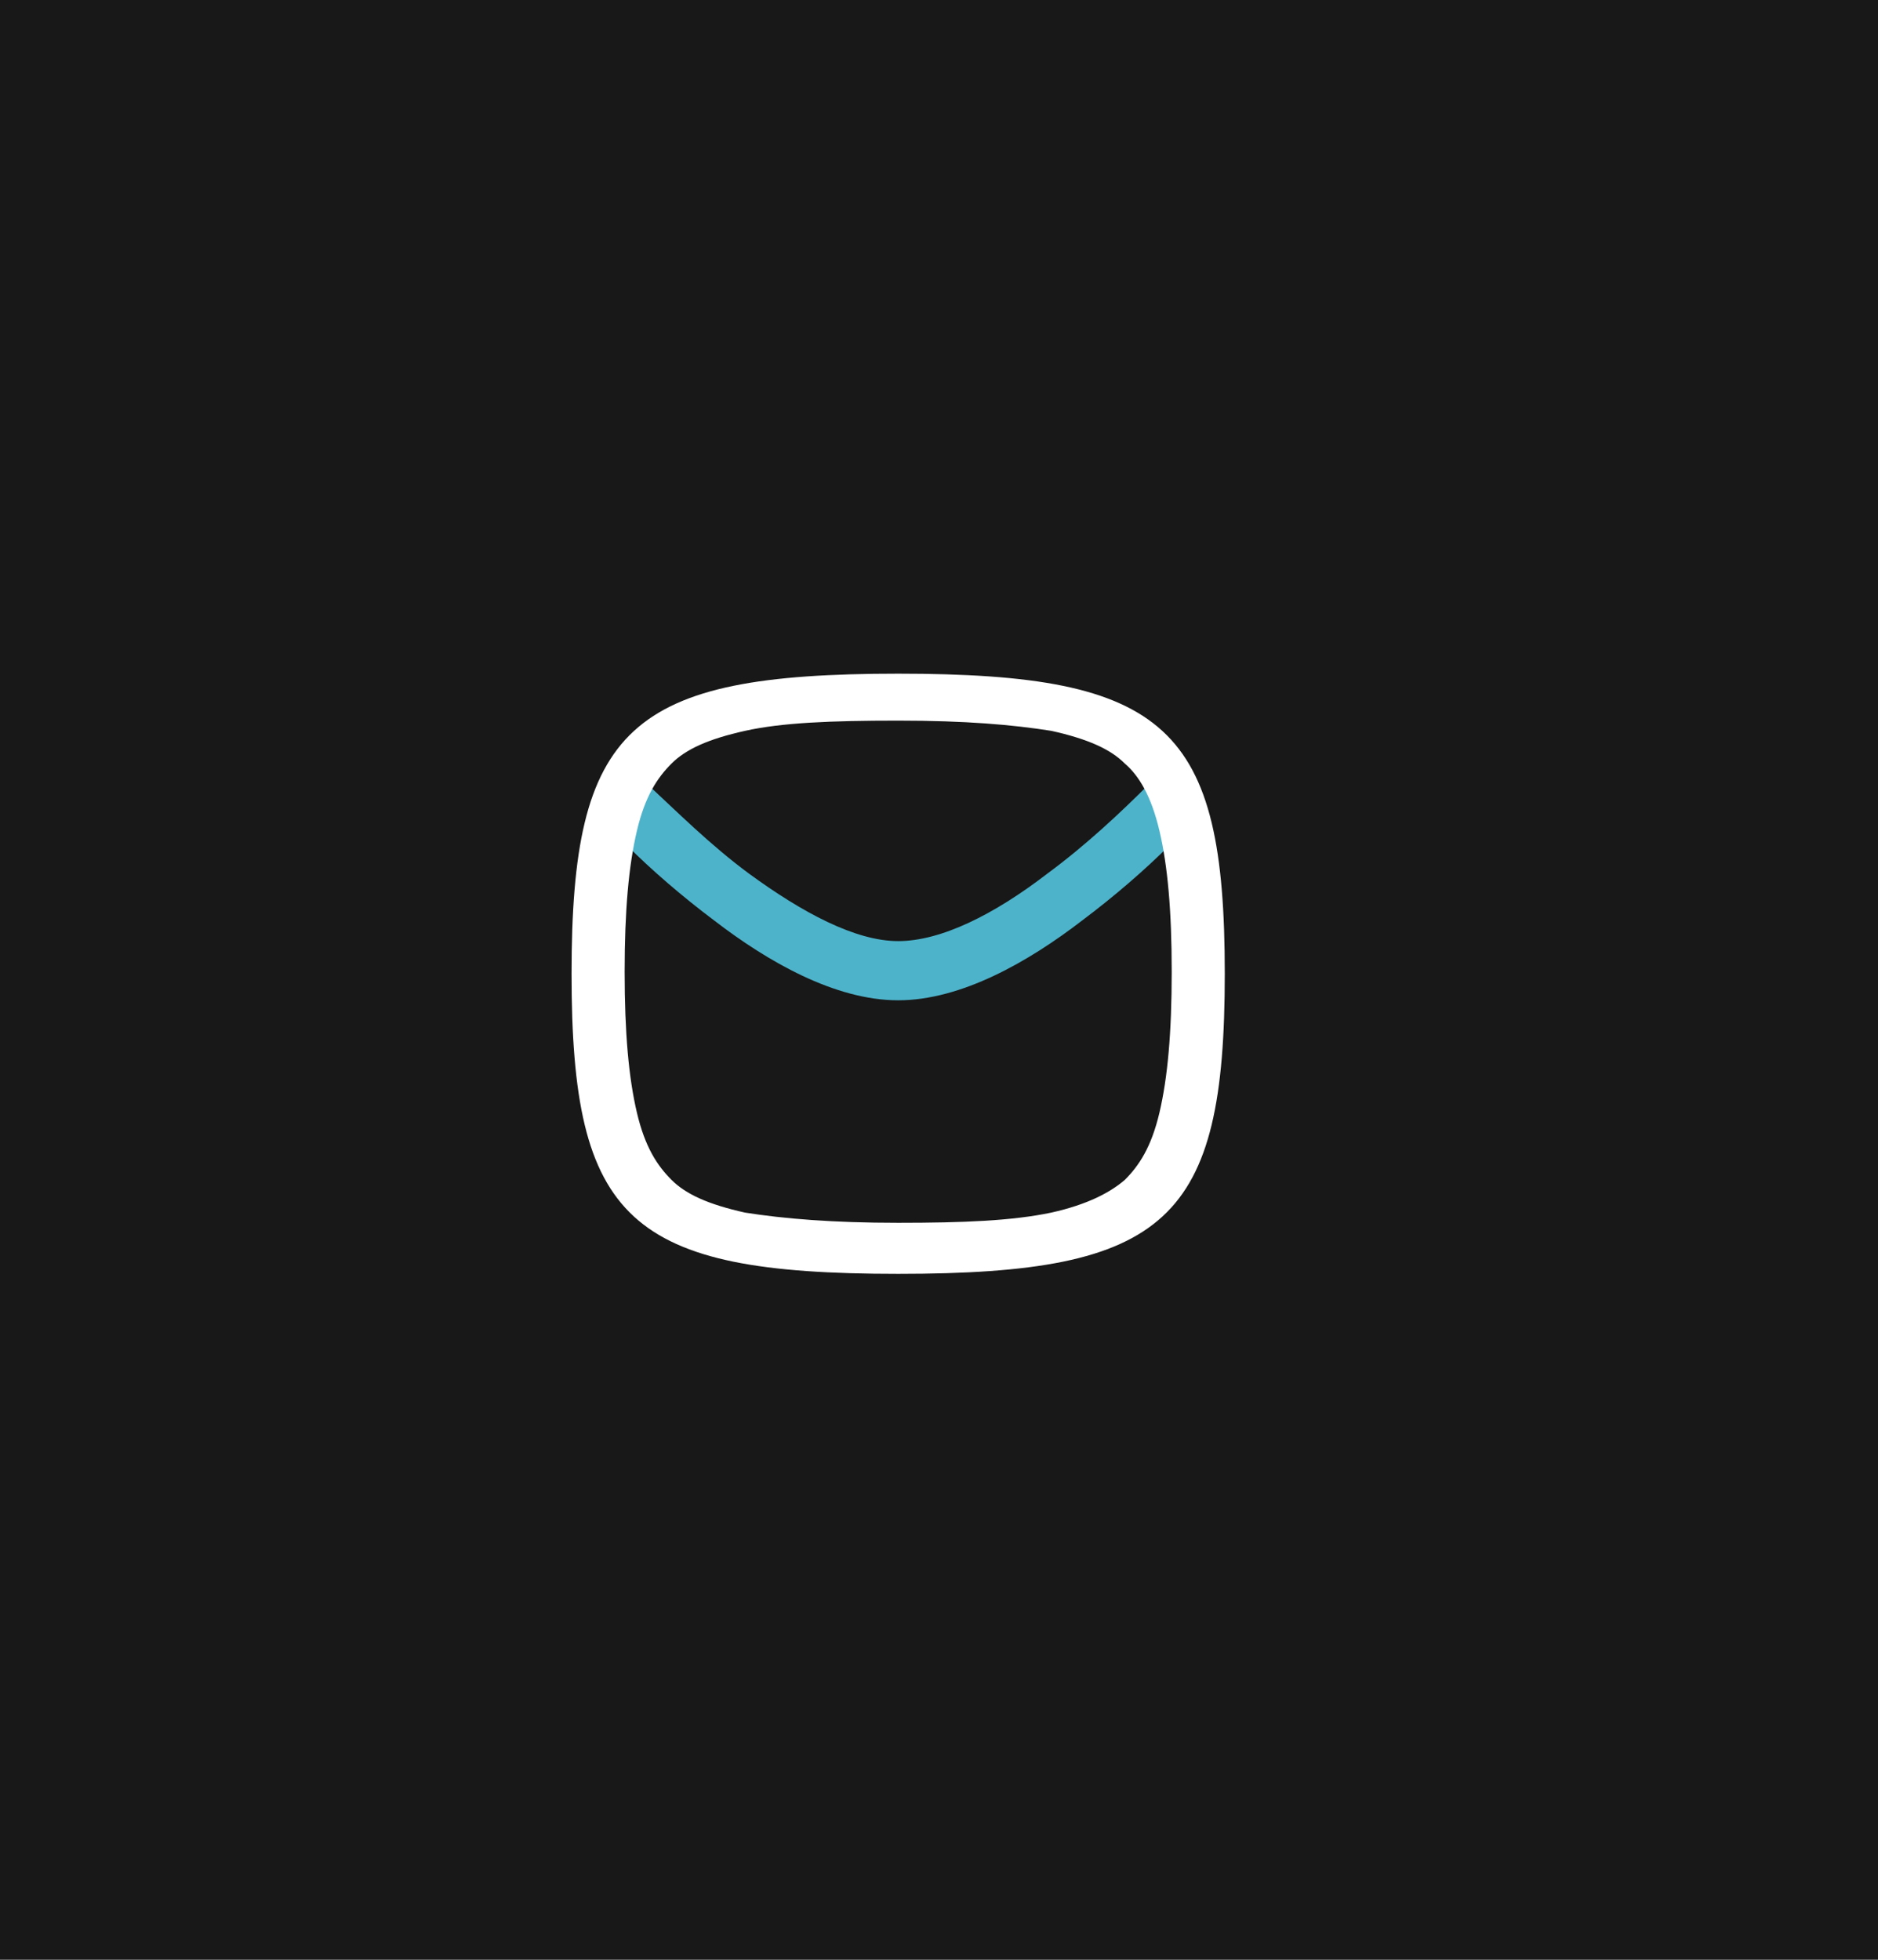<?xml version="1.0" encoding="utf-8"?>
<!-- Generator: Adobe Illustrator 26.0.3, SVG Export Plug-In . SVG Version: 6.00 Build 0)  -->
<svg version="1.1" id="レイヤー_1" xmlns="http://www.w3.org/2000/svg" xmlns:xlink="http://www.w3.org/1999/xlink" x="0px"
	 y="0px" viewBox="0 0 92 96" style="enable-background:new 0 0 92 96;" xml:space="preserve">
<style type="text/css">
	.st0{fill:#181818;}
	.st1{fill:#4DB3CA;}
	.st2{fill-rule:evenodd;clip-rule:evenodd;fill:#FFFFFF;}
</style>
<rect class="st0" width="92" height="96"/>
<path class="st1" d="M57.3,41.2c-0.3-1.2-0.6-2.1-1-2.8c-1.4,1.4-3.1,3-5,4.4c-2.6,2-5.2,3.3-7.3,3.3s-4.7-1.4-7.3-3.3
	c-1.9-1.4-3.6-3.1-5-4.4c-0.4,0.7-0.8,1.6-1,2.8c0,0.1,0,0.1,0,0.2c1.2,1.2,2.7,2.5,4.3,3.7c2.6,2,5.9,3.9,9,3.9s6.4-1.9,9-3.9
	c1.6-1.2,3.1-2.5,4.3-3.7C57.3,41.3,57.3,41.2,57.3,41.2z"/>
<path class="st2" d="M28,47.7c0,12.1,2.8,14.7,16,14.7s16-2.6,16-14.7S57.2,33,44,33S28,35.6,28,47.7z M44,59.9
	c-3.2,0-5.6-0.2-7.5-0.5c-1.8-0.4-2.9-0.9-3.6-1.6c-0.7-0.7-1.3-1.6-1.7-3.3c-0.4-1.7-0.6-3.9-0.6-6.9s0.2-5.2,0.6-6.9
	c0.4-1.7,1-2.6,1.7-3.3c0.7-0.7,1.8-1.2,3.6-1.6c1.8-0.4,4.2-0.5,7.5-0.5s5.6,0.2,7.5,0.5c1.8,0.4,2.9,0.9,3.6,1.6
	c0.7,0.6,1.3,1.6,1.7,3.3c0.4,1.7,0.6,3.9,0.6,6.9s-0.2,5.2-0.6,6.9c-0.4,1.7-1,2.6-1.7,3.3c-0.7,0.6-1.8,1.2-3.6,1.6
	C49.6,59.8,47.2,59.9,44,59.9z"/>
</svg>

